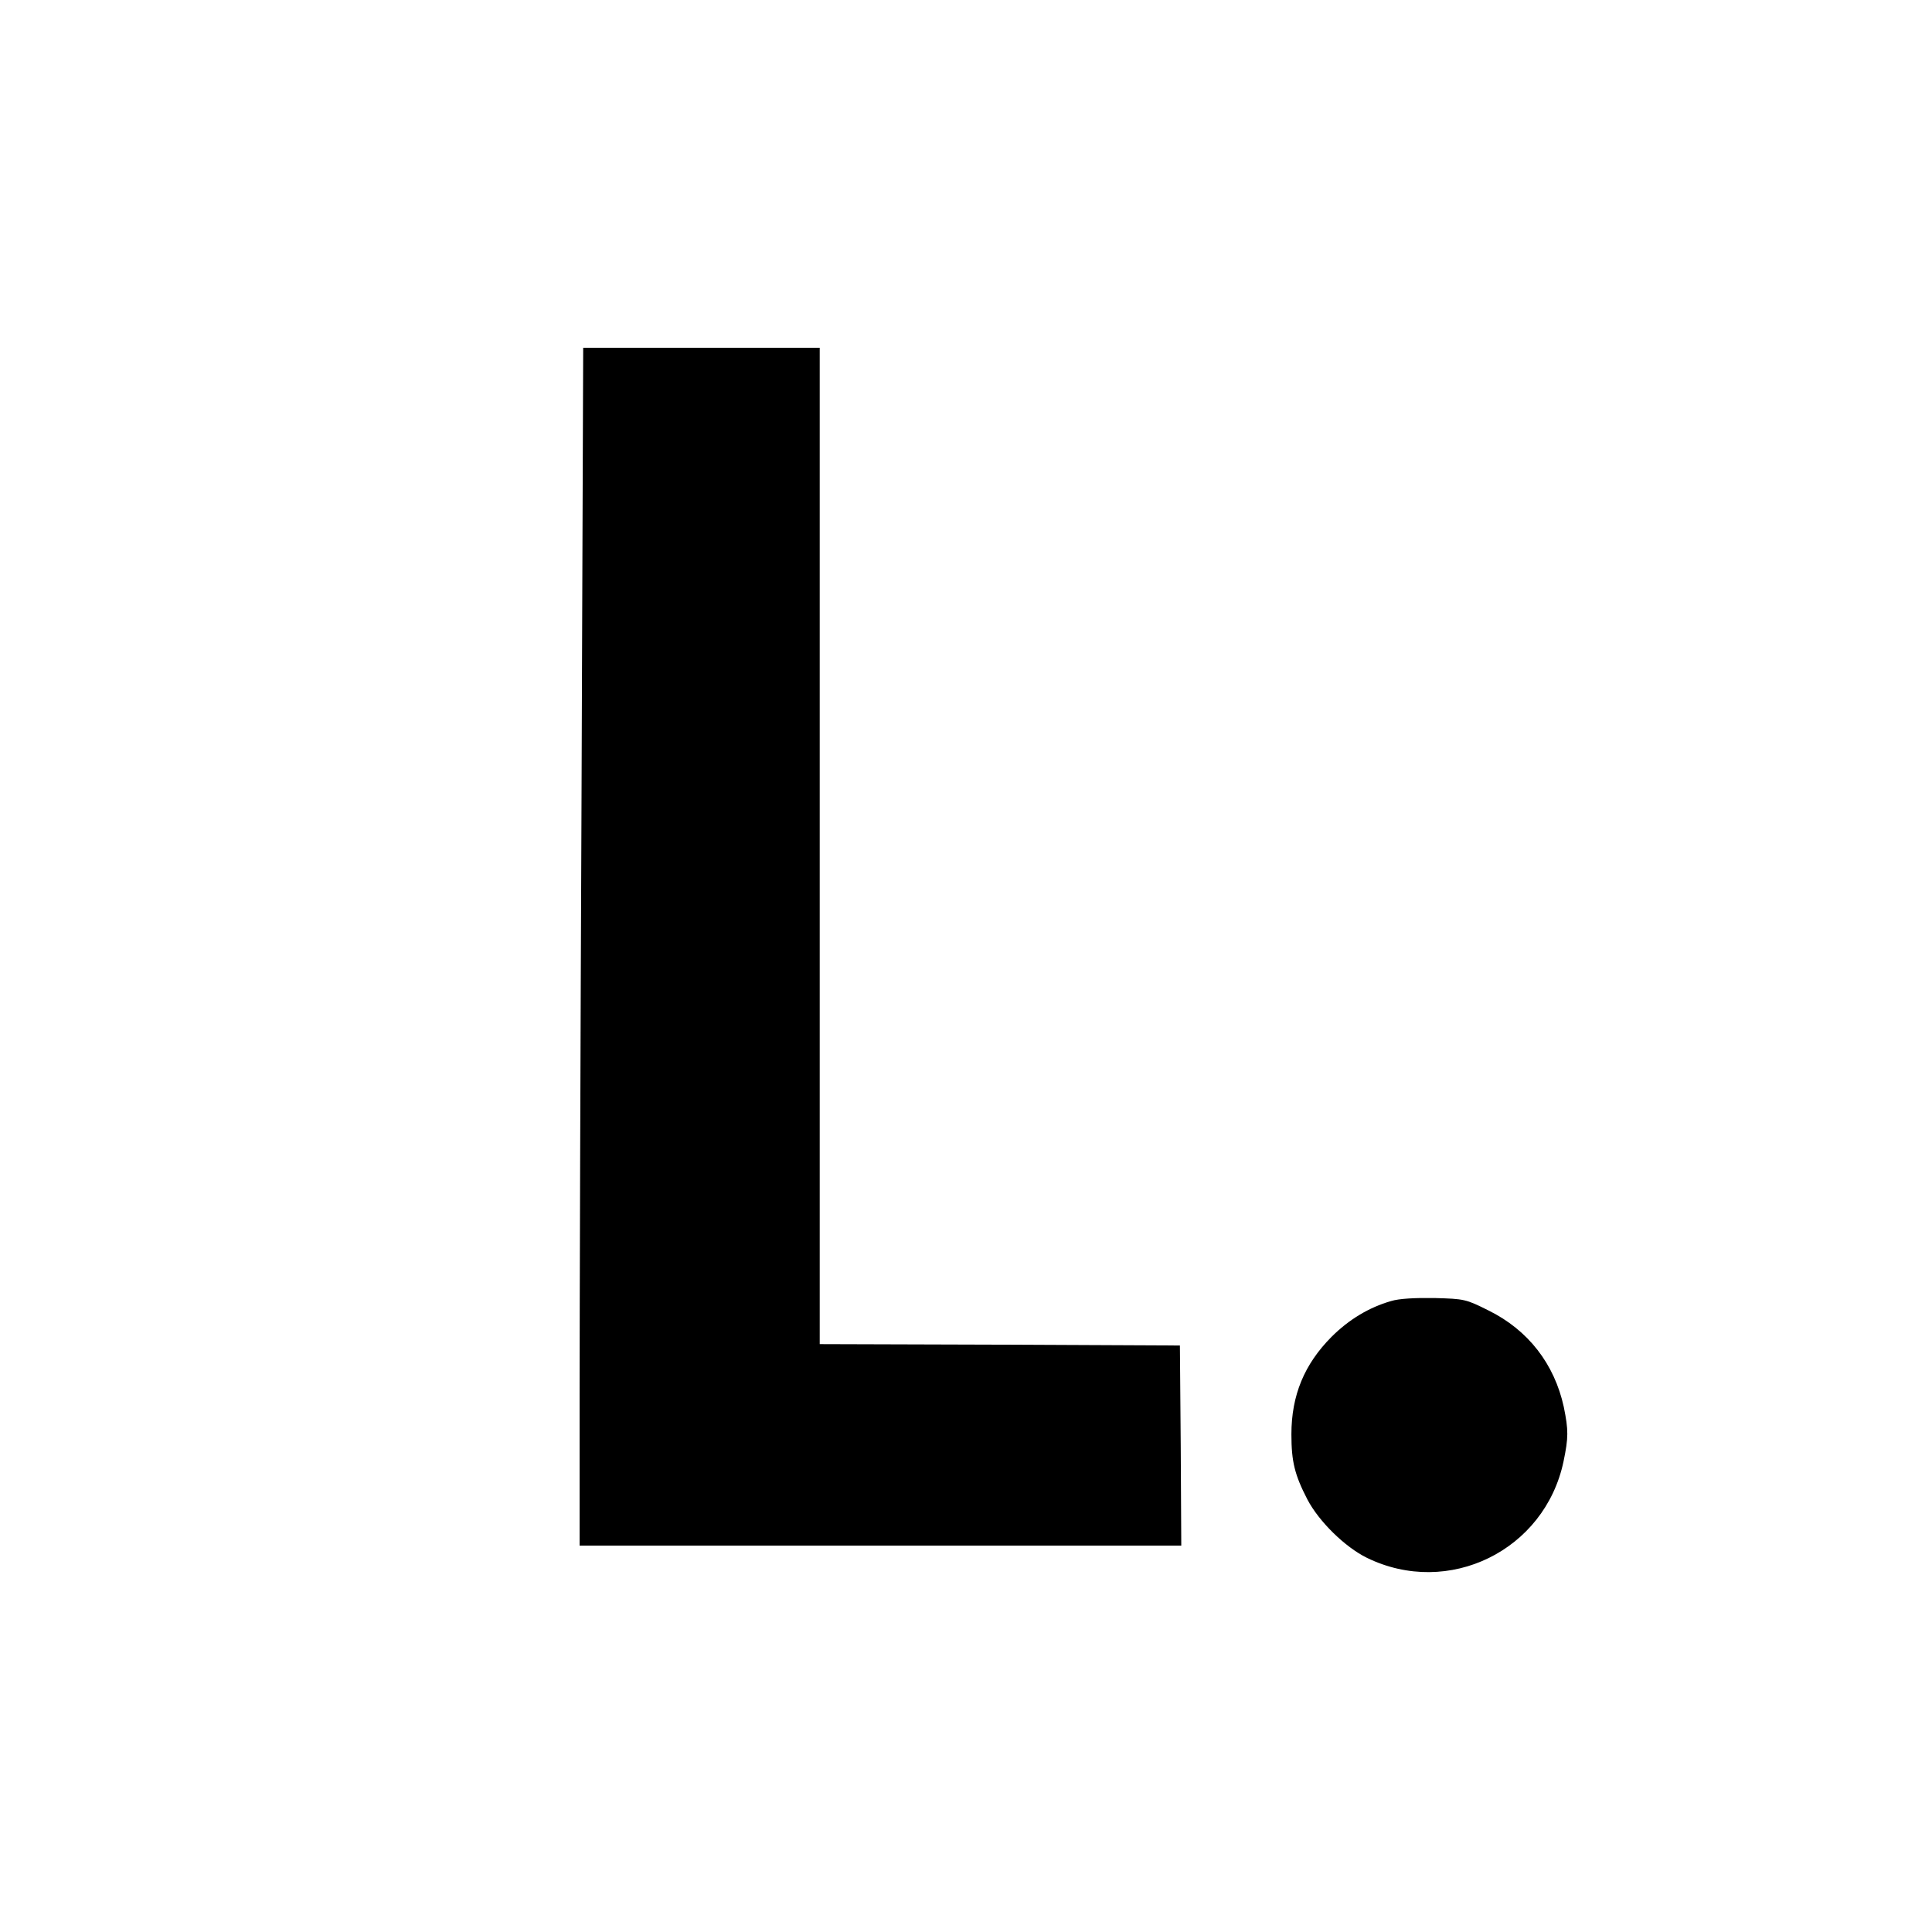 <?xml version="1.0" standalone="no"?>
<!DOCTYPE svg PUBLIC "-//W3C//DTD SVG 20010904//EN"
 "http://www.w3.org/TR/2001/REC-SVG-20010904/DTD/svg10.dtd">
<svg version="1.0" xmlns="http://www.w3.org/2000/svg"
 width="700pt" height="700pt" viewBox="0 0 700 700"
 preserveAspectRatio="xMidYMid meet">
<g transform="translate(0,700) scale(0.1,-0.1)"
fill="#000000" stroke="none">
<path d="M2107 4113 c-4 -896 -7 -1872 -7 -2170 l0 -543 1090 0 1090 0 -2 363
-3 362 -652 3 -653 2 0 1805 0 1805 -428 0 -429 0 -6 -1627z"/>
<path d="M5040 2286 c-80 -23 -153 -67 -216 -130 -98 -99 -145 -211 -145 -353
0 -99 12 -147 58 -236 42 -80 136 -172 215 -211 296 -145 645 26 713 349 18
87 18 113 1 197 -34 156 -129 279 -273 350 -82 41 -87 42 -196 45 -71 1 -128
-2 -157 -11z"/>
</g>
</svg>
